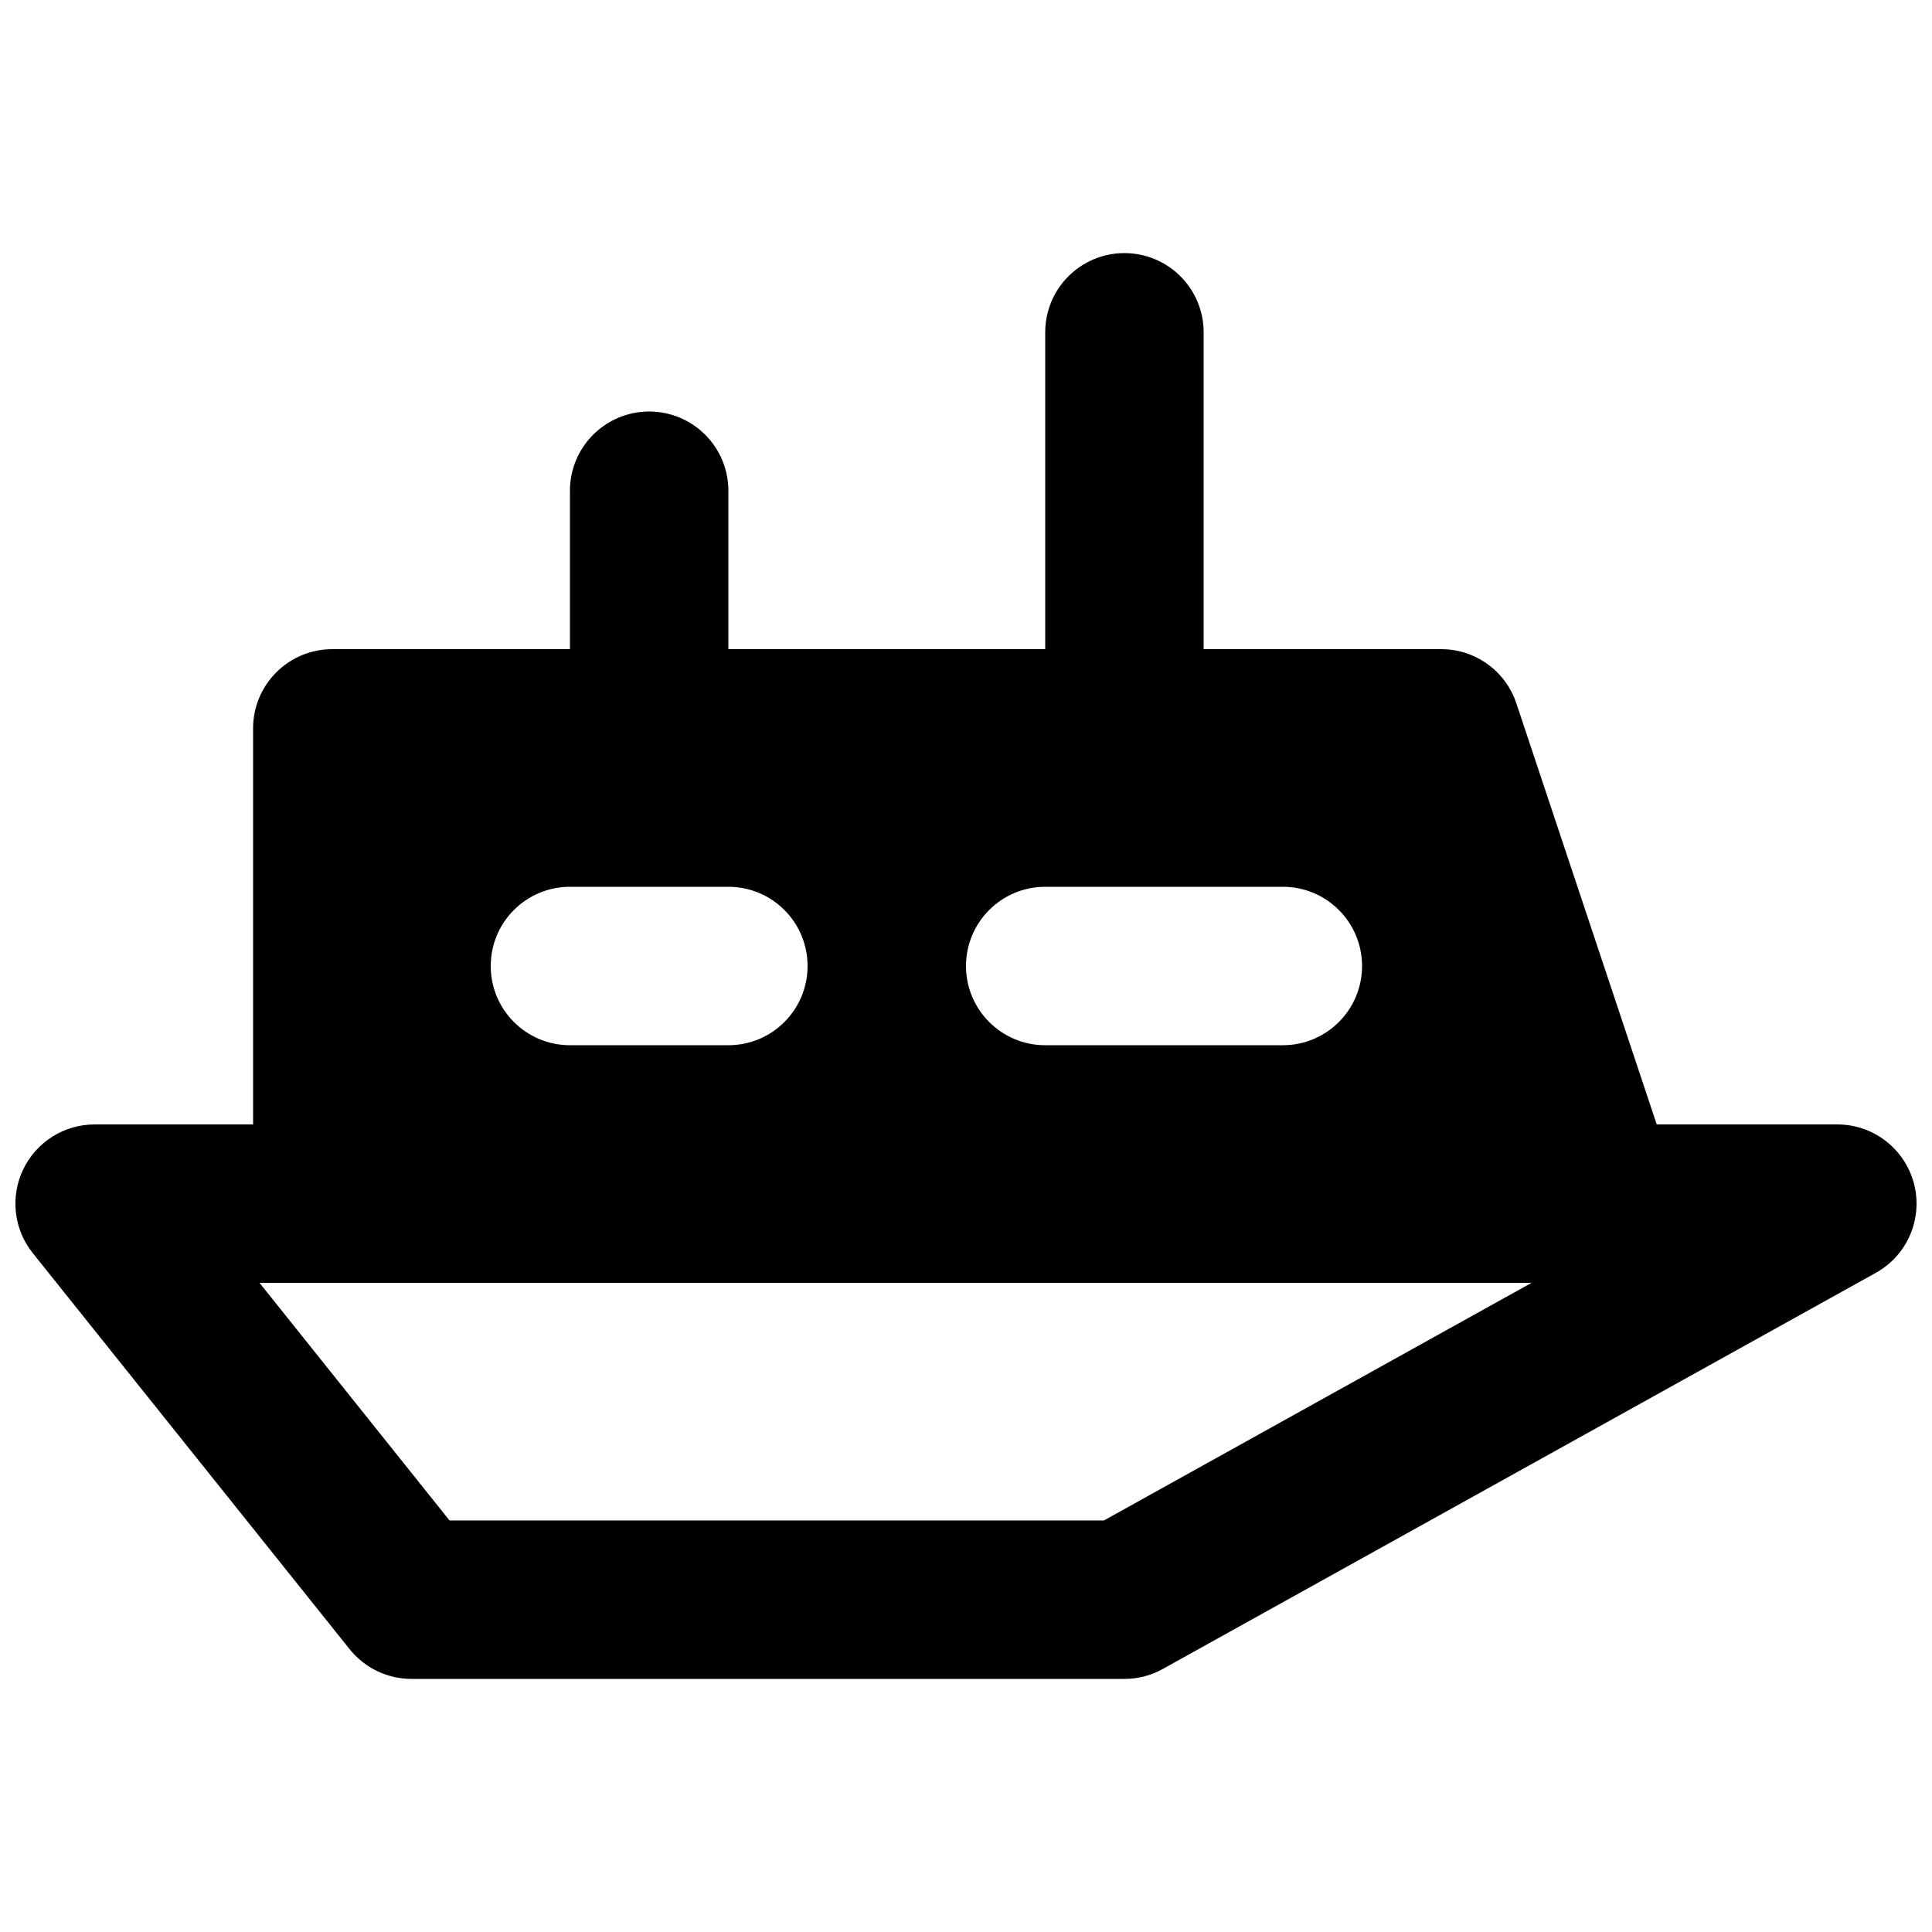<?xml version="1.0" encoding="UTF-8"?>
<!-- Uploaded to: ICON Repo, www.iconrepo.com, Generator: ICON Repo Mixer Tools -->
<svg width="800px" height="800px" version="1.1" viewBox="144 144 512 512" xmlns="http://www.w3.org/2000/svg">
 <defs>
  <clipPath id="a">
   <path d="m148.09 211h503.81v378h-503.81z"/>
  </clipPath>
 </defs>
 <g clip-path="url(#a)">
  <path d="m436.55 546.94h-173.42l-50.359-62.977h337.11zm-141.51-167.93h41.984c11.609 0 20.992 9.402 20.992 20.992 0 11.586-9.383 20.992-20.992 20.992h-41.984c-11.609 0-20.992-9.406-20.992-20.992 0-11.59 9.383-20.992 20.992-20.992zm125.95 0h62.977c11.605 0 20.992 9.402 20.992 20.992 0 11.586-9.387 20.992-20.992 20.992h-62.977c-11.609 0-20.992-9.406-20.992-20.992 0-11.59 9.383-20.992 20.992-20.992zm230.24 78.699c-2.414-9.258-10.746-15.723-20.32-15.723h-47.859l-37.199-111.59c-2.856-8.586-10.875-14.359-19.898-14.359h-62.977v-83.969c0-11.59-9.387-20.992-20.992-20.992-11.609 0-20.992 9.402-20.992 20.992v83.969h-83.969v-41.984c0-11.59-9.383-20.992-20.992-20.992s-20.992 9.402-20.992 20.992v41.984h-62.977c-11.609 0-20.992 9.402-20.992 20.992v104.96h-41.984c-8.082 0-15.43 4.617-18.934 11.902-3.484 7.262-2.519 15.91 2.539 22.207l83.969 104.96c3.988 4.977 10.012 7.871 16.395 7.871h188.93c3.566 0 7.074-0.902 10.18-2.644l188.93-104.96c8.375-4.637 12.531-14.355 10.137-23.613z" fill-rule="evenodd"/>
 </g>
</svg>